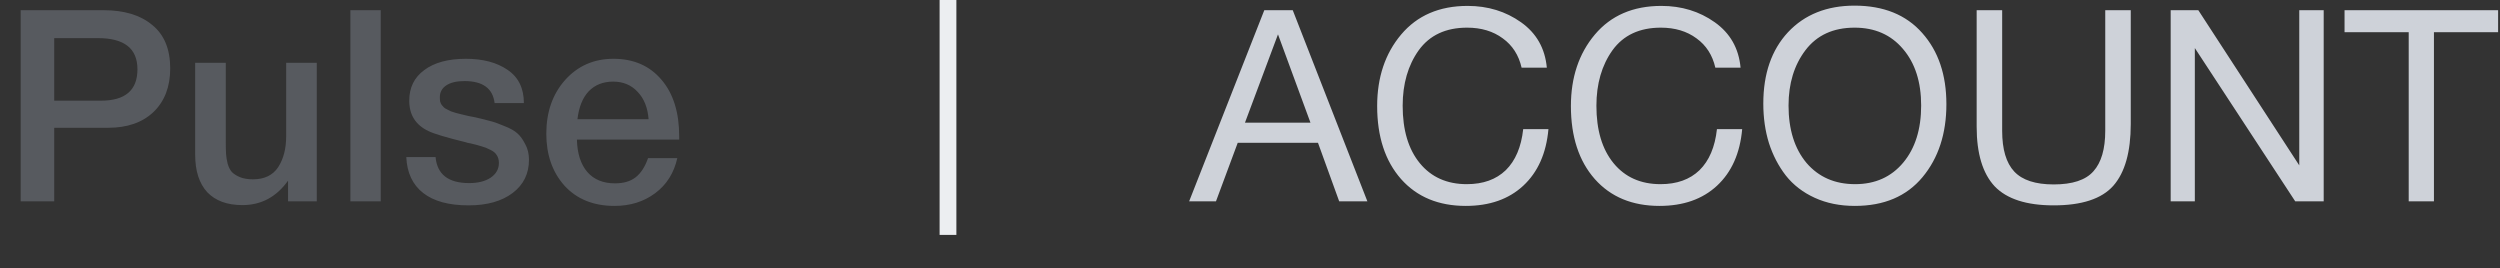 <svg width="149" height="16" viewBox="0 0 149 16" fill="none" xmlns="http://www.w3.org/2000/svg">
<rect x="0" y="0" width="149" height="16" fill="#333333" stroke="none"/>
<path d="M1.232 0.608H6.176C7.403 0.608 8.368 0.901 9.072 1.488C9.787 2.064 10.144 2.928 10.144 4.08C10.144 5.168 9.813 6.032 9.152 6.672C8.491 7.301 7.589 7.616 6.448 7.616H3.232V12H1.232V0.608ZM3.232 2.272V6H6.016C7.467 6 8.192 5.376 8.192 4.128C8.192 2.891 7.408 2.272 5.84 2.272H3.232ZM18.88 3.744V12H17.168V10.768C16.474 11.739 15.568 12.224 14.448 12.224C13.541 12.224 12.842 11.968 12.352 11.456C11.872 10.933 11.632 10.187 11.632 9.216V3.744H13.456V8.464C13.456 8.752 13.461 8.987 13.472 9.168C13.482 9.339 13.514 9.536 13.568 9.76C13.632 9.973 13.717 10.139 13.824 10.256C13.941 10.373 14.101 10.475 14.304 10.56C14.517 10.645 14.773 10.688 15.072 10.688C15.755 10.688 16.256 10.448 16.576 9.968C16.896 9.477 17.056 8.859 17.056 8.112V3.744H18.88ZM22.691 0.608V12H20.883V0.608H22.691ZM31.223 6.144H29.479C29.372 5.269 28.775 4.832 27.687 4.832C27.217 4.832 26.855 4.917 26.599 5.088C26.343 5.259 26.215 5.493 26.215 5.792C26.215 5.888 26.22 5.973 26.231 6.048C26.252 6.123 26.284 6.192 26.327 6.256C26.38 6.309 26.423 6.357 26.455 6.4C26.497 6.443 26.567 6.485 26.663 6.528C26.759 6.571 26.833 6.608 26.887 6.64C26.951 6.661 27.052 6.693 27.191 6.736C27.329 6.768 27.436 6.795 27.511 6.816C27.596 6.837 27.729 6.869 27.911 6.912C28.092 6.944 28.231 6.971 28.327 6.992C28.743 7.088 29.041 7.163 29.223 7.216C29.415 7.259 29.687 7.355 30.039 7.504C30.401 7.643 30.668 7.792 30.839 7.952C31.009 8.101 31.164 8.315 31.303 8.592C31.452 8.859 31.527 9.168 31.527 9.52C31.527 10.352 31.201 11.013 30.551 11.504C29.9 11.995 29.025 12.24 27.927 12.24C26.753 12.24 25.852 11.995 25.223 11.504C24.593 11.013 24.257 10.299 24.215 9.36H25.959C26.055 10.395 26.721 10.912 27.959 10.912C28.492 10.912 28.919 10.805 29.239 10.592C29.569 10.368 29.735 10.075 29.735 9.712C29.735 9.531 29.692 9.376 29.607 9.248C29.532 9.12 29.404 9.013 29.223 8.928C29.041 8.832 28.865 8.763 28.695 8.72C28.535 8.667 28.316 8.608 28.039 8.544C27.996 8.533 27.964 8.528 27.943 8.528C27.921 8.517 27.895 8.512 27.863 8.512C27.831 8.501 27.799 8.491 27.767 8.48C26.593 8.192 25.847 7.968 25.527 7.808C24.769 7.445 24.391 6.843 24.391 6C24.391 5.221 24.689 4.613 25.287 4.176C25.884 3.728 26.711 3.504 27.767 3.504C28.78 3.504 29.607 3.723 30.247 4.16C30.897 4.597 31.223 5.259 31.223 6.144ZM40.368 9.424C40.165 10.32 39.722 11.019 39.04 11.52C38.368 12.021 37.562 12.272 36.624 12.272C35.376 12.272 34.384 11.872 33.648 11.072C32.922 10.261 32.56 9.227 32.56 7.968C32.56 6.677 32.933 5.611 33.68 4.768C34.437 3.925 35.397 3.504 36.56 3.504C37.765 3.504 38.72 3.92 39.424 4.752C40.128 5.573 40.48 6.699 40.48 8.128V8.32H34.384C34.405 9.152 34.613 9.797 35.008 10.256C35.402 10.704 35.952 10.928 36.656 10.928C37.157 10.928 37.562 10.811 37.872 10.576C38.192 10.331 38.442 9.947 38.624 9.424H40.368ZM38.656 7.104C38.602 6.411 38.384 5.867 38 5.472C37.626 5.067 37.141 4.864 36.544 4.864C35.946 4.864 35.461 5.056 35.088 5.44C34.725 5.824 34.501 6.379 34.416 7.104H38.656Z" fill="#575A5F"/>
<path d="M77.048 0.608L81.496 12H79.816L78.552 8.512H73.768L72.472 12H70.872L75.352 0.608H77.048ZM78.104 7.312L76.168 2.048L74.2 7.312H78.104ZM92.287 7.696C92.159 9.136 91.658 10.261 90.783 11.072C89.919 11.872 88.778 12.272 87.359 12.272C85.738 12.272 84.452 11.739 83.503 10.672C82.554 9.595 82.079 8.144 82.079 6.32C82.079 4.613 82.554 3.195 83.503 2.064C84.463 0.923 85.786 0.352 87.471 0.352C88.676 0.352 89.738 0.677 90.655 1.328C91.572 1.979 92.084 2.88 92.191 4.032H90.687C90.516 3.285 90.143 2.704 89.567 2.288C88.991 1.861 88.282 1.648 87.439 1.648C86.17 1.648 85.21 2.096 84.559 2.992C83.919 3.888 83.599 4.992 83.599 6.304C83.599 7.755 83.94 8.896 84.623 9.728C85.306 10.56 86.239 10.976 87.423 10.976C88.394 10.976 89.167 10.699 89.743 10.144C90.319 9.579 90.666 8.763 90.783 7.696H92.287ZM103.834 7.696C103.706 9.136 103.205 10.261 102.33 11.072C101.466 11.872 100.325 12.272 98.906 12.272C97.284 12.272 95.999 11.739 95.05 10.672C94.1 9.595 93.626 8.144 93.626 6.32C93.626 4.613 94.1 3.195 95.05 2.064C96.01 0.923 97.332 0.352 99.018 0.352C100.223 0.352 101.285 0.677 102.202 1.328C103.119 1.979 103.631 2.88 103.738 4.032H102.234C102.063 3.285 101.69 2.704 101.114 2.288C100.538 1.861 99.829 1.648 98.986 1.648C97.716 1.648 96.757 2.096 96.106 2.992C95.466 3.888 95.146 4.992 95.146 6.304C95.146 7.755 95.487 8.896 96.17 9.728C96.853 10.56 97.786 10.976 98.97 10.976C99.941 10.976 100.714 10.699 101.29 10.144C101.866 9.579 102.213 8.763 102.33 7.696H103.834ZM110.533 0.336C112.261 0.336 113.605 0.88 114.565 1.968C115.525 3.045 116.005 4.459 116.005 6.208C116.005 7.968 115.53 9.419 114.581 10.56C113.631 11.701 112.287 12.272 110.549 12.272C109.663 12.272 108.869 12.112 108.165 11.792C107.461 11.472 106.885 11.029 106.437 10.464C105.999 9.899 105.663 9.253 105.429 8.528C105.205 7.803 105.093 7.019 105.093 6.176C105.093 4.395 105.583 2.976 106.565 1.92C107.557 0.864 108.879 0.336 110.533 0.336ZM110.533 1.648C109.263 1.648 108.287 2.096 107.605 2.992C106.933 3.877 106.597 4.976 106.597 6.288C106.597 7.717 106.954 8.859 107.669 9.712C108.394 10.555 109.359 10.976 110.565 10.976C111.759 10.976 112.714 10.549 113.429 9.696C114.143 8.843 114.501 7.707 114.501 6.288C114.501 4.88 114.138 3.755 113.413 2.912C112.698 2.069 111.738 1.648 110.533 1.648ZM117.809 0.608H119.329V7.792C119.329 8.901 119.569 9.712 120.049 10.224C120.529 10.736 121.313 10.992 122.401 10.992C123.521 10.992 124.31 10.731 124.769 10.208C125.238 9.685 125.473 8.88 125.473 7.792V0.608H126.993V7.392C126.993 9.056 126.646 10.283 125.953 11.072C125.26 11.851 124.076 12.24 122.401 12.24C120.78 12.24 119.606 11.861 118.881 11.104C118.166 10.336 117.809 9.152 117.809 7.552V0.608ZM129.372 0.608H131.02L137.036 9.856V0.608H138.492V12H136.796L130.812 2.864V12H129.372V0.608ZM148.887 0.608V1.92H145.063V12H143.559V1.92H139.735V0.608H148.887Z" fill="#CED2D9"/>
<line x1="56.5" y1="2.18557e-08" x2="56.5" y2="14" stroke="#ECEEF1"/>
</svg>
